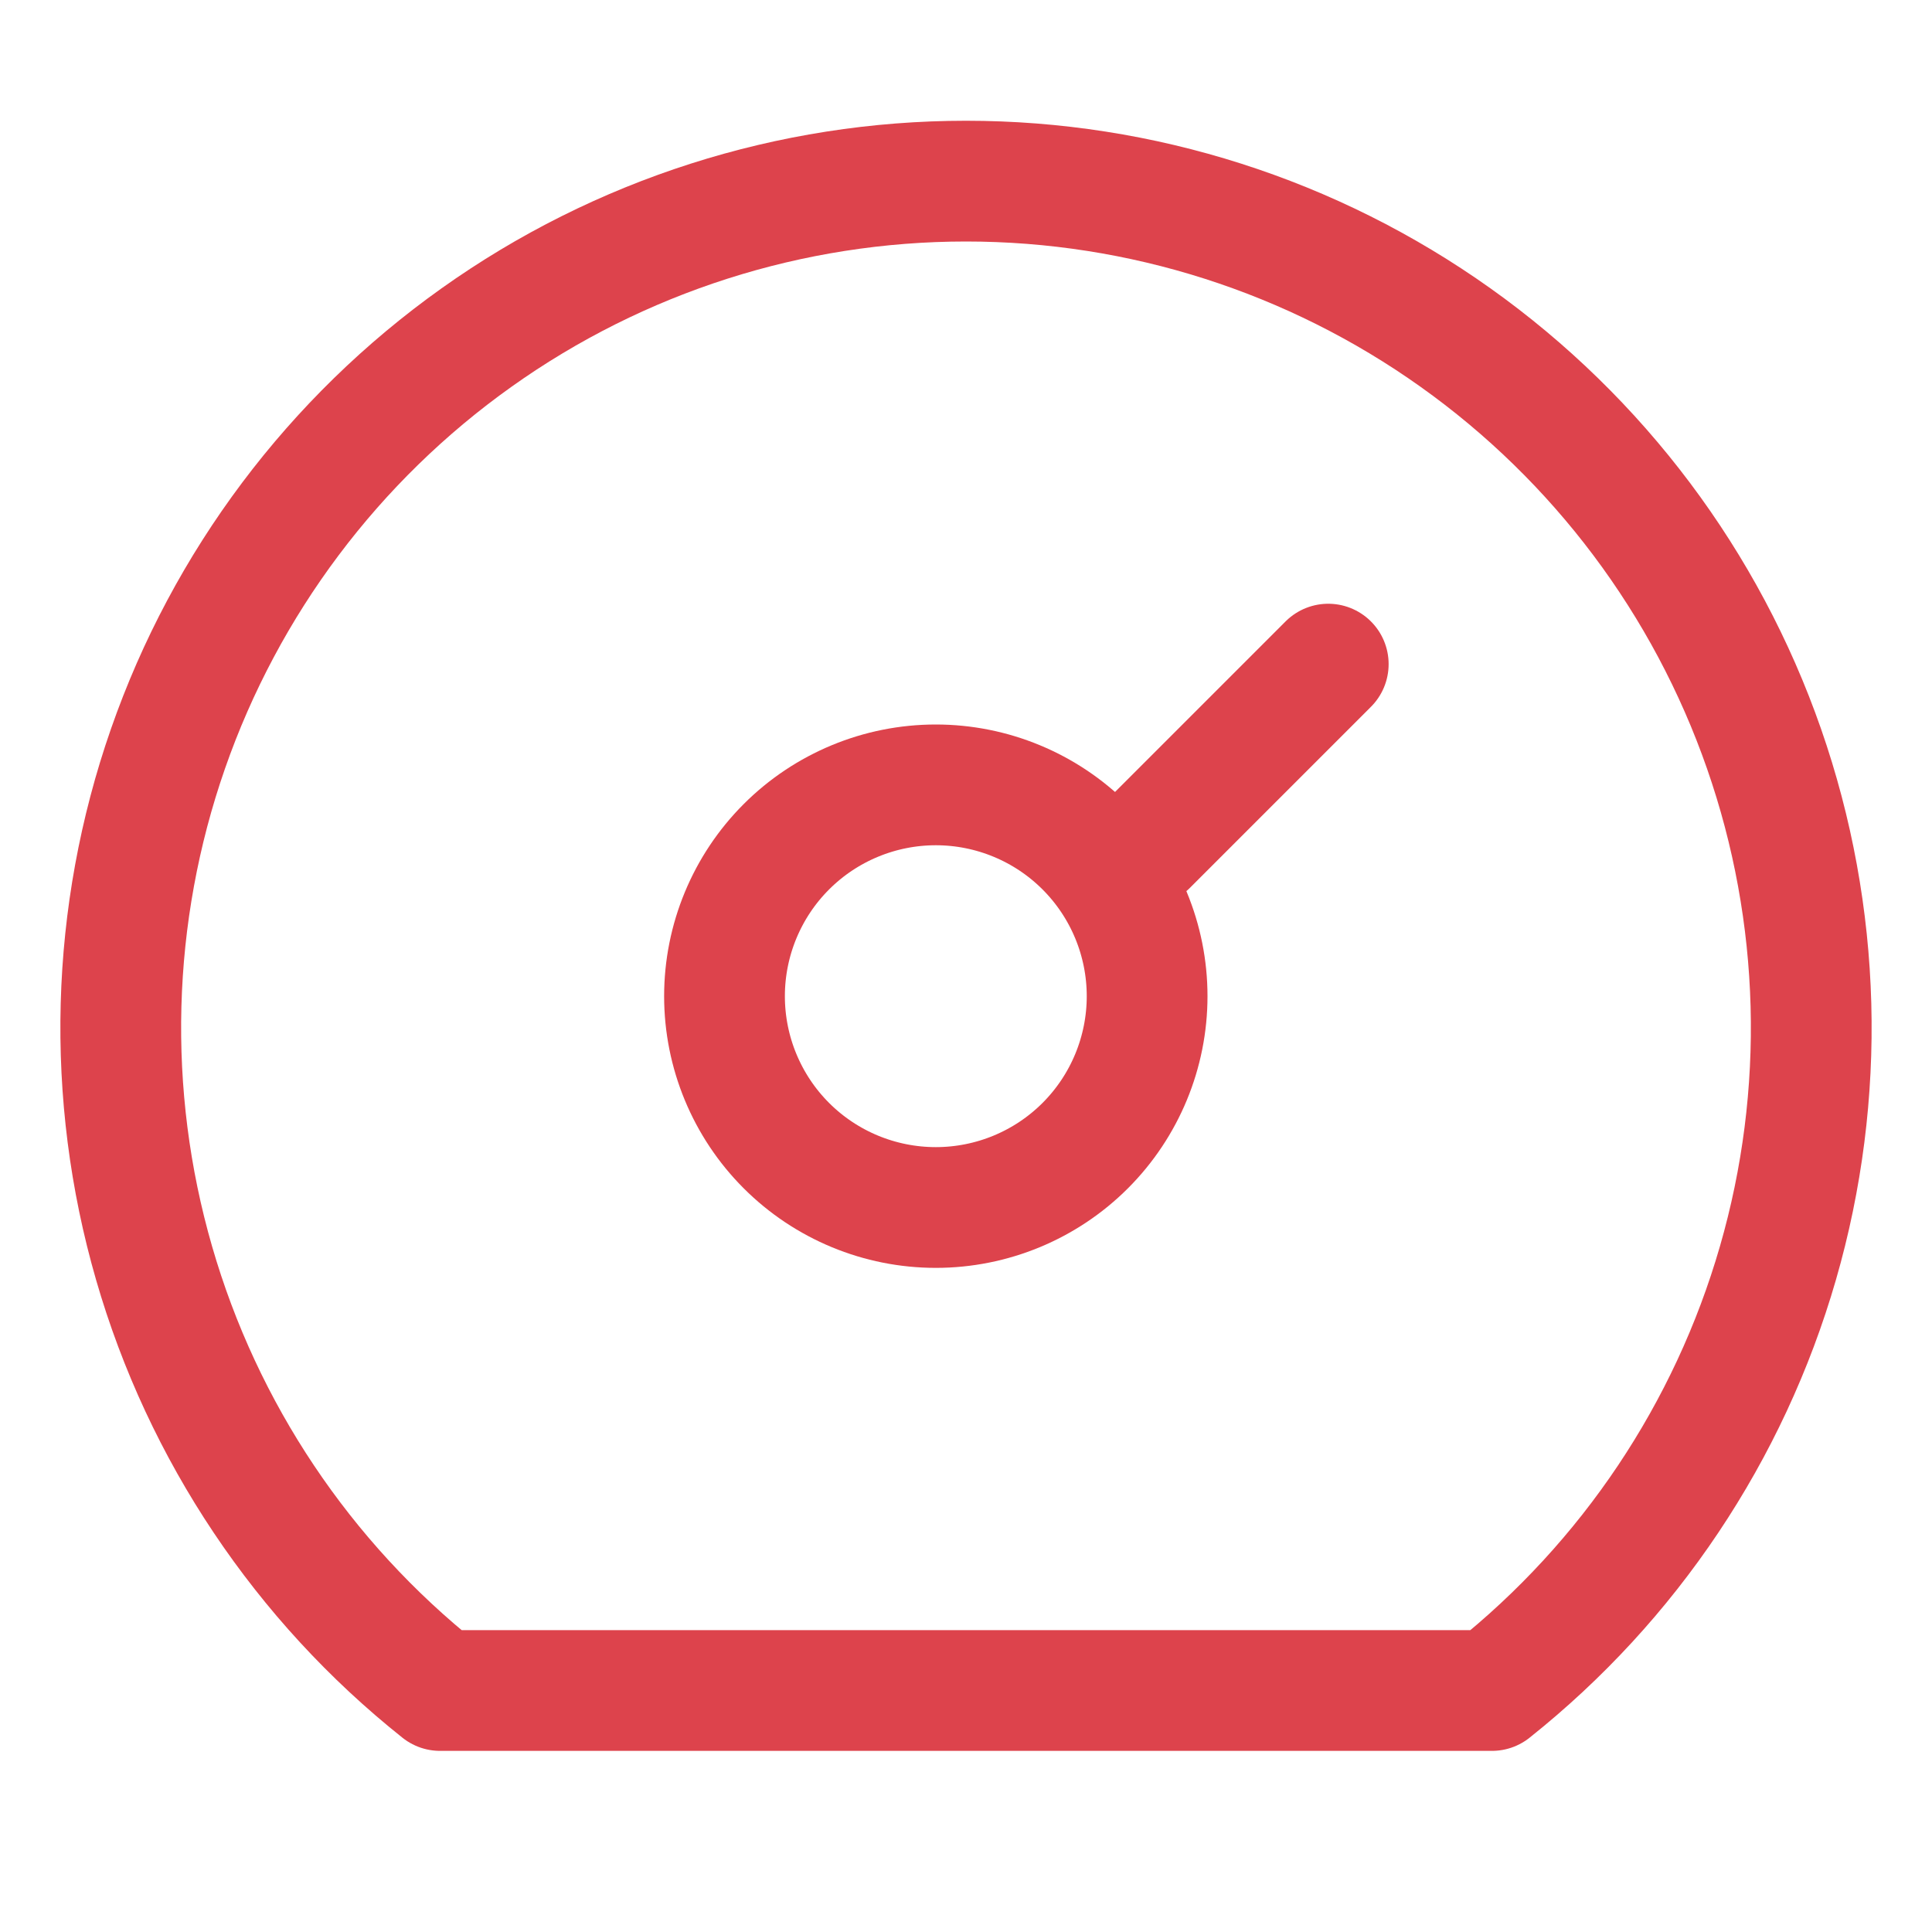 <svg width="32" height="32" viewBox="0 0 32 32" fill="none" xmlns="http://www.w3.org/2000/svg">
<path d="M12 16.5C12 17.428 12.369 18.319 13.025 18.975C13.681 19.631 14.572 20 15.5 20C16.428 20 17.319 19.631 17.975 18.975C18.631 18.319 19 17.428 19 16.5C19 15.572 18.631 14.681 17.975 14.025C17.319 13.369 16.428 13 15.5 13C14.572 13 13.681 13.369 13.025 14.025C12.369 14.681 12 15.572 12 16.5Z" stroke="#DD434C" stroke-width="2" stroke-linecap="round" stroke-linejoin="round"/>
<path d="M19 14L22 11" stroke="#DD434C" stroke-width="2" stroke-linecap="round" stroke-linejoin="round"/>
<path d="M7.289 28C5.015 26.19 3.359 23.716 2.552 20.921C1.744 18.126 1.825 15.149 2.782 12.402C3.739 9.655 5.526 7.274 7.894 5.59C10.262 3.905 13.095 3 16 3C18.905 3 21.738 3.905 24.106 5.59C26.474 7.274 28.261 9.655 29.218 12.402C30.175 15.149 30.256 18.126 29.448 20.921C28.641 23.716 26.985 26.19 24.711 28H7.289Z" stroke="#DD434C" stroke-width="2" stroke-linecap="round" stroke-linejoin="round"/>
</svg>
